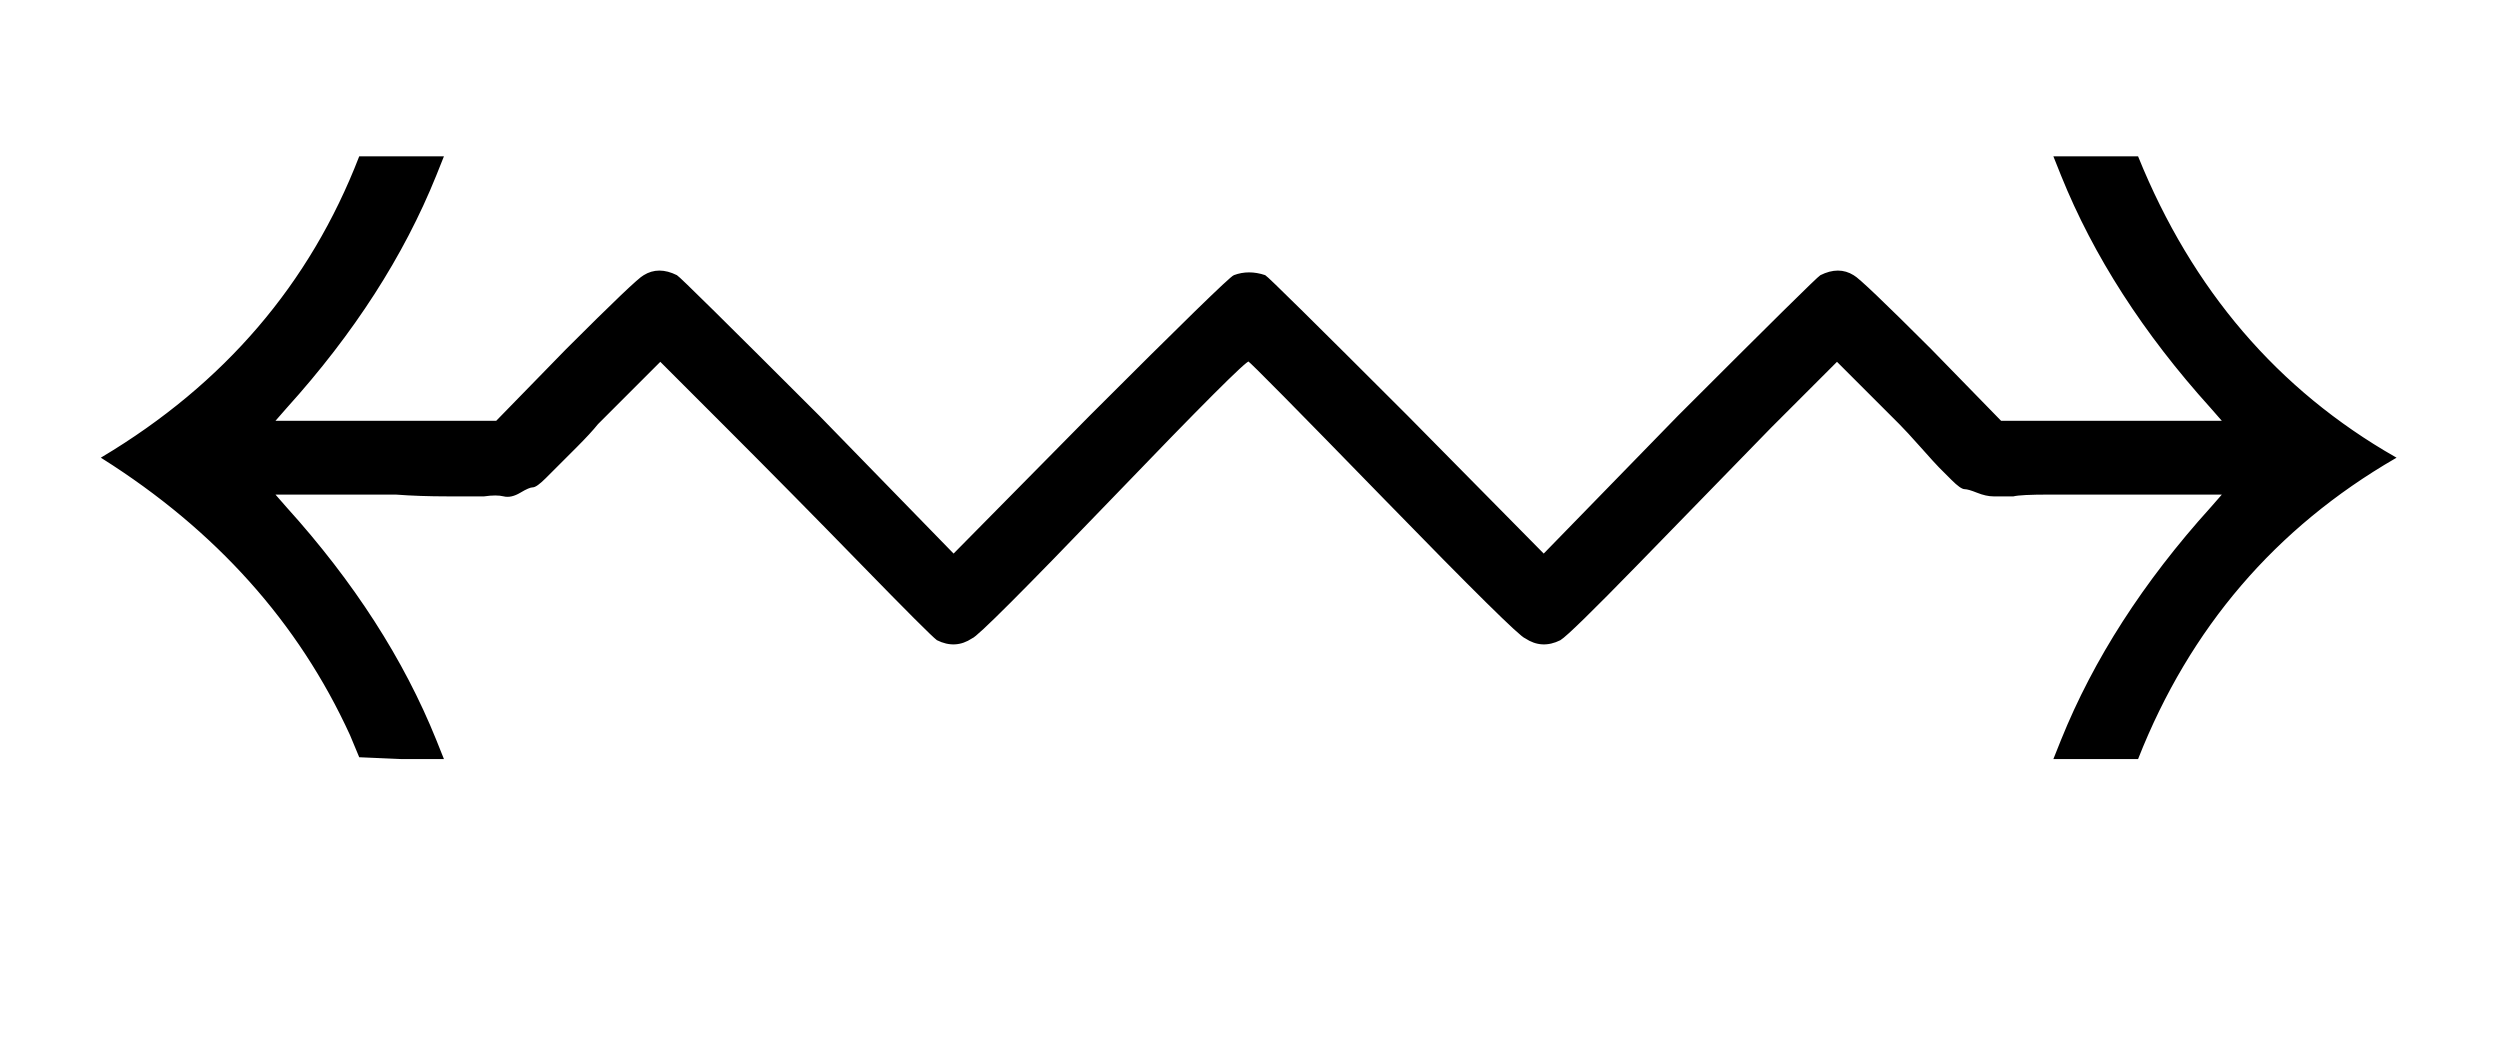 <svg xmlns:xlink="http://www.w3.org/1999/xlink" width="3.227ex" height="1.343ex" style="vertical-align: 0.19ex; margin-bottom: -0.362ex;" viewBox="0 -504.3 1389.5 578.1" role="img" focusable="false" xmlns="http://www.w3.org/2000/svg" aria-labelledby="MathJax-SVG-1-Title">
<title id="MathJax-SVG-1-Title">\leftrightsquigarrow</title>
<defs aria-hidden="true">
<path stroke-width="1" id="E1-MJAMS-21AD" d="M57 250Q159 311 200 417H246L242 407Q215 340 159 278L152 270H276L315 310Q354 349 358 351Q366 356 376 351Q378 350 455 273L530 196L606 273Q683 350 686 351Q694 354 703 351Q705 350 782 273L858 196L933 273Q1010 350 1012 351Q1022 356 1030 351Q1034 349 1073 310L1112 270H1236L1229 278Q1173 340 1146 407L1142 417H1188Q1233 306 1331 250Q1231 192 1188 83H1142L1146 93Q1173 160 1229 222L1236 230H1168Q1155 230 1139 230T1119 229Q1112 229 1108 229T1099 231T1092 233T1085 238T1078 245T1068 256T1056 269L1021 304L984 267Q948 230 910 191T867 149Q857 144 848 150Q844 151 770 227T694 304T618 228T540 150Q531 144 521 149Q517 152 479 191T404 267L367 304L332 269Q328 264 320 256T310 246T303 239T296 234T289 231T280 229T269 229Q265 229 249 229T220 230H152L159 222Q215 160 242 93L246 83H223L200 84L195 96Q152 190 57 250Z"></path>
</defs>
<g stroke="currentColor" fill="currentColor" stroke-width="0" transform="matrix(1 0 0 -1 0 0)" aria-hidden="true">
 <use xlink:href="#E1-MJAMS-21AD" x="0" y="0"></use>
</g>
</svg>